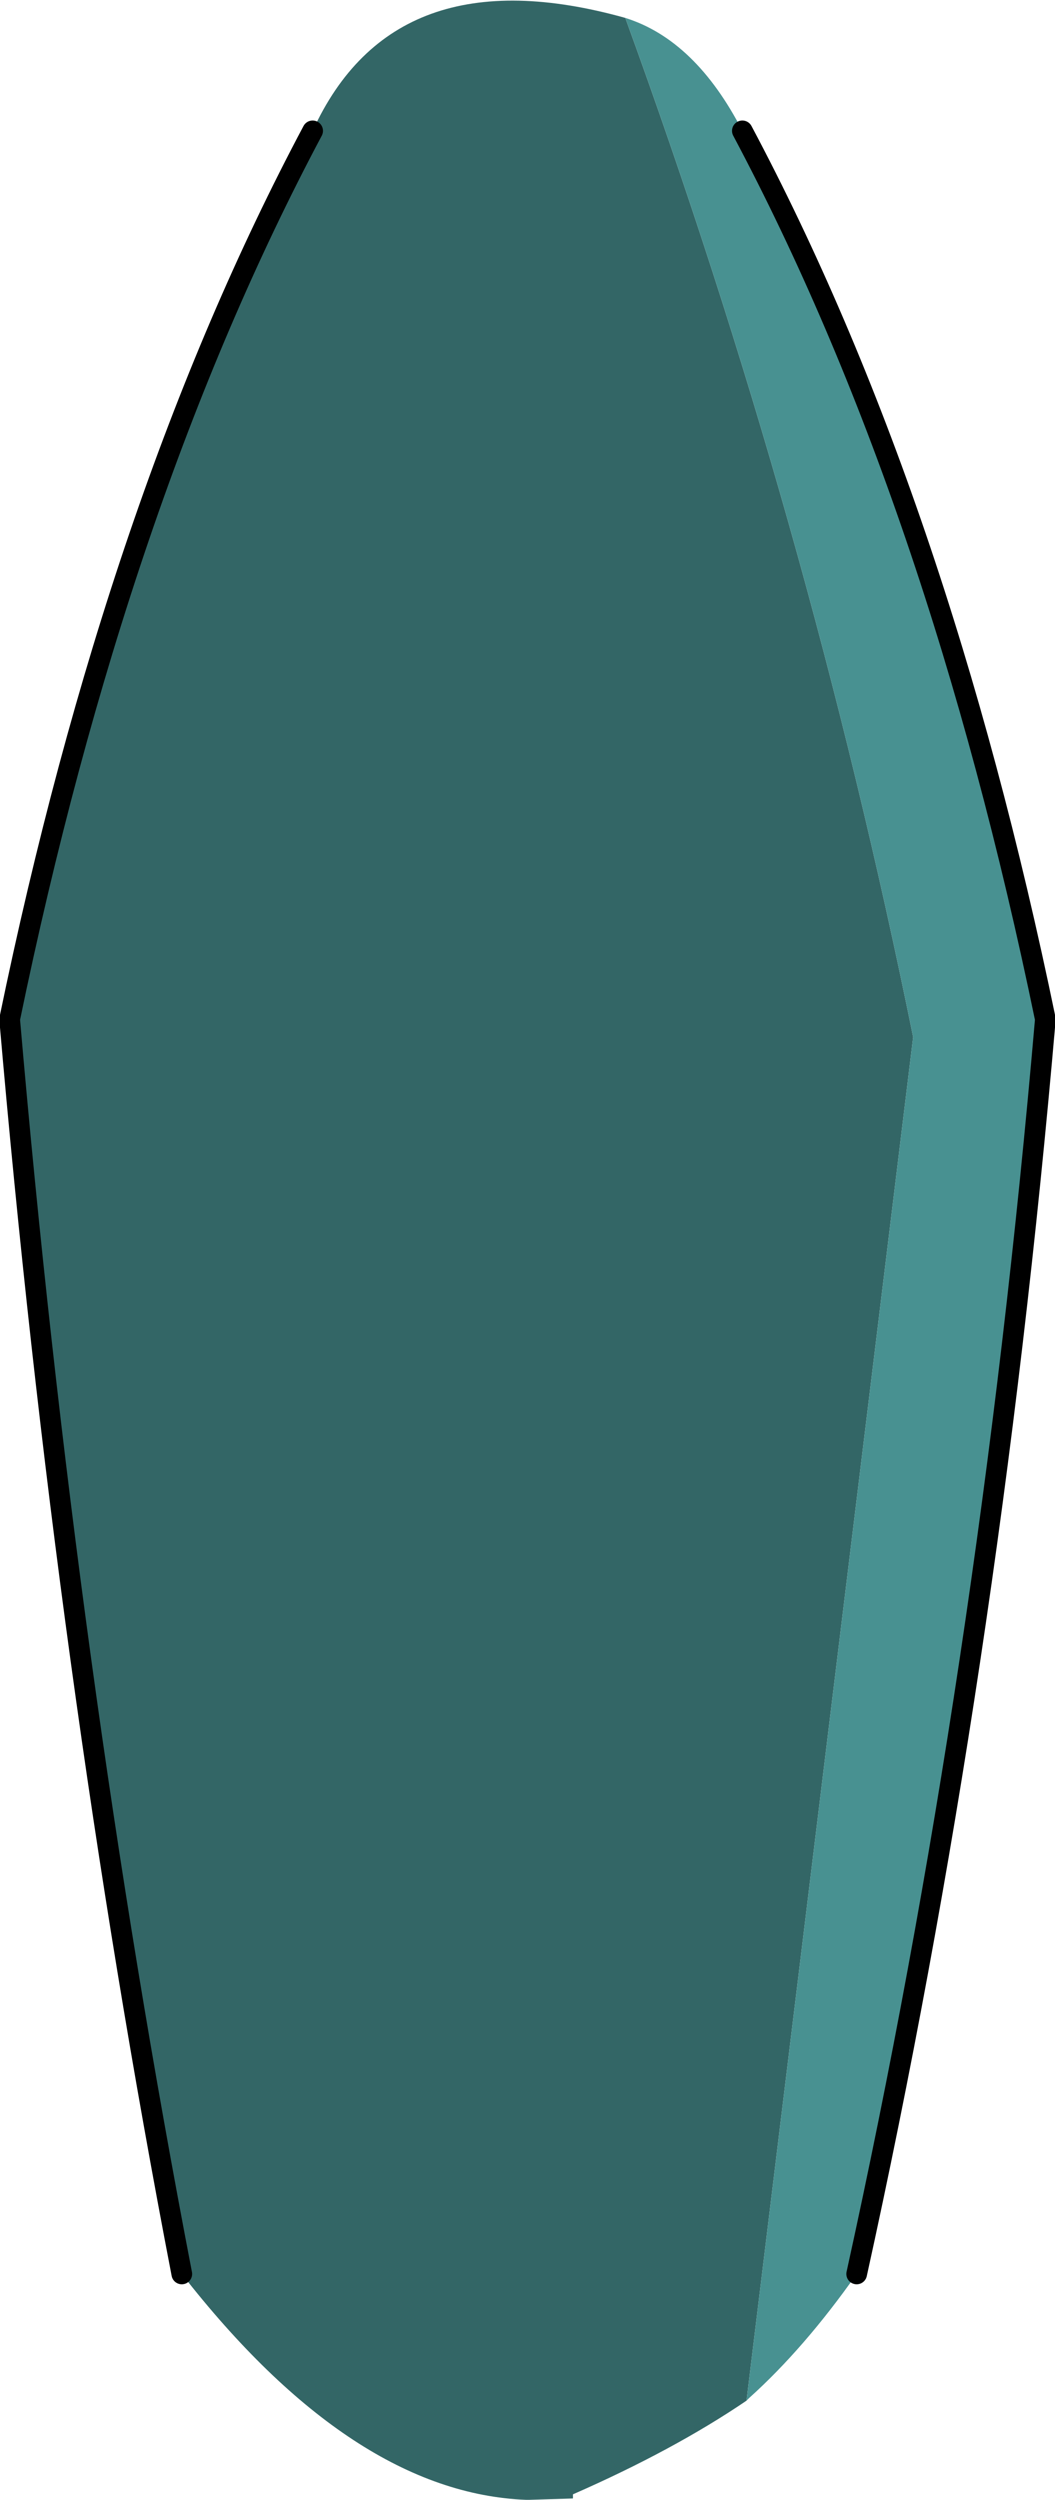 <?xml version="1.0" encoding="UTF-8" standalone="no"?>
<svg xmlns:xlink="http://www.w3.org/1999/xlink" height="90.75px" width="38.3px" xmlns="http://www.w3.org/2000/svg">
  <g transform="matrix(1.0, 0.0, 0.0, 1.0, 18.0, 42.75)">
    <path d="M4.7 -42.1 Q11.35 -23.85 15.15 -5.1 L9.1 44.4 Q6.45 46.2 2.8 47.8 L2.8 47.95 1.2 48.0 1.1 48.0 Q-5.2 47.75 -11.4 39.8 -15.6 18.0 -17.65 -5.75 -13.75 -24.65 -6.65 -38.0 -3.7 -44.45 4.7 -42.1" fill="#336666" fill-rule="evenodd" stroke="none"/>
    <path d="M8.95 -38.0 Q16.05 -24.65 19.95 -5.75 17.9 18.0 13.1 39.8 11.2 42.5 9.2 44.3 L9.1 44.4 15.15 -5.1 Q11.35 -23.85 4.7 -42.1 7.25 -41.3 8.95 -38.0" fill="#489191" fill-rule="evenodd" stroke="none"/>
    <path d="M13.1 39.8 Q17.9 18.0 19.95 -5.75 16.05 -24.65 8.95 -38.0 M-11.4 39.8 Q-15.6 18.0 -17.65 -5.75 -13.75 -24.65 -6.65 -38.0" fill="none" stroke="#000000" stroke-linecap="round" stroke-linejoin="round" stroke-width="0.75"/>
  </g>
</svg>
